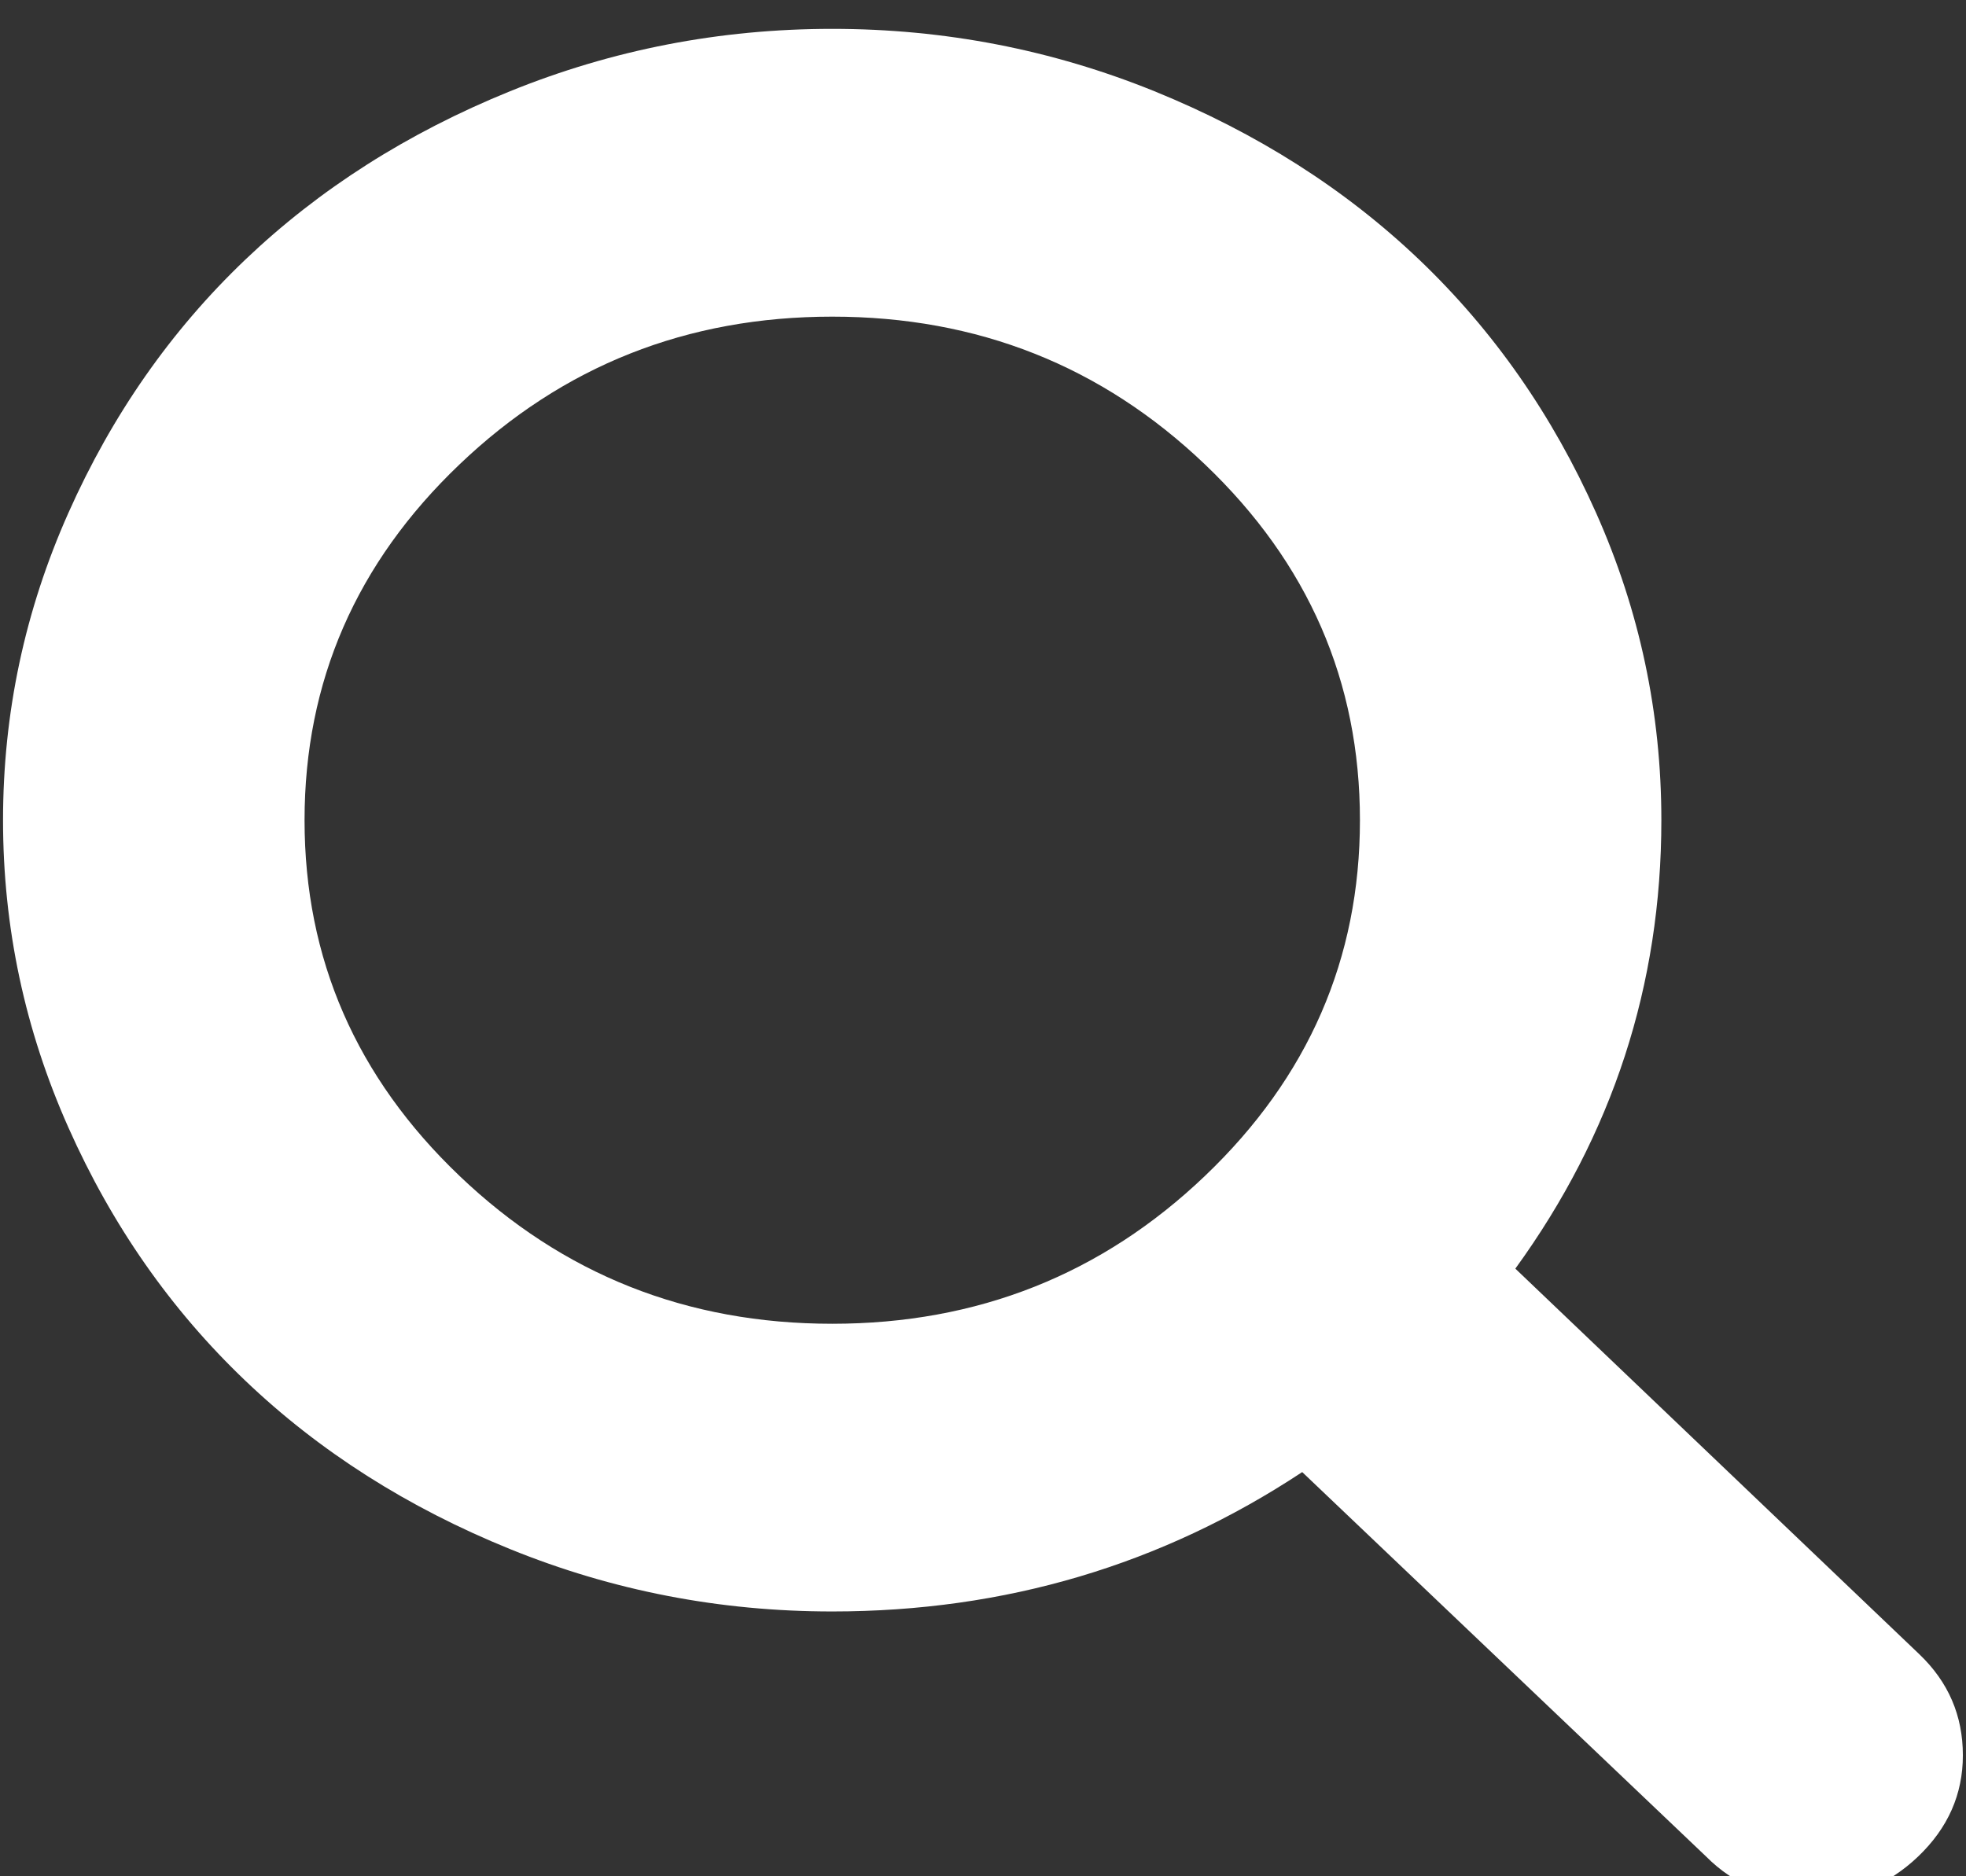 <?xml version="1.0" encoding="UTF-8"?>
<svg width="22px" height="21px" viewBox="0 0 22 21" version="1.1" xmlns="http://www.w3.org/2000/svg" xmlns:xlink="http://www.w3.org/1999/xlink">
    <rect x="0" y="0" width="22" height="21" fill="#333333" stroke="none"/>
    <!-- Generator: Sketch 53.2 (72643) - https://sketchapp.com -->
    <title>search19</title>
    <desc>Created with Sketch.</desc>
    <g id="Design-Phase-I" stroke="none" stroke-width="1" fill="none" fill-rule="evenodd">
        <g id="HOME1" transform="translate(-1358, -47)" fill="#000000">
            <g id="MENU-TOP" transform="translate(-31, 0)">
                <g id="search19" transform="translate(1389, 47.29)">
                    <path d="M21.477,18.224 L16.957,13.909 C18.046,12.408 18.591,10.735 18.591,8.89 C18.591,7.69 18.348,6.544 17.86,5.449 C17.372,4.354 16.713,3.411 15.883,2.618 C15.053,1.826 14.064,1.197 12.918,0.731 C11.771,0.266 10.569,0.033 9.313,0.033 C8.056,0.033 6.855,0.266 5.708,0.731 C4.561,1.197 3.573,1.826 2.743,2.618 C1.912,3.411 1.253,4.355 0.766,5.449 C0.278,6.544 0.034,7.69 0.034,8.89 C0.034,10.089 0.278,11.236 0.766,12.331 C1.253,13.425 1.912,14.368 2.743,15.161 C3.573,15.954 4.562,16.583 5.708,17.048 C6.855,17.514 8.056,17.746 9.313,17.746 C11.246,17.746 12.999,17.226 14.572,16.186 L19.092,20.489 C19.408,20.807 19.803,20.967 20.278,20.967 C20.735,20.967 21.131,20.807 21.464,20.489 C21.798,20.17 21.965,19.793 21.965,19.356 C21.965,18.912 21.803,18.535 21.477,18.224 L21.477,18.224 Z M13.484,12.871 C12.329,13.974 10.938,14.526 9.313,14.526 C7.687,14.526 6.297,13.974 5.142,12.871 C3.986,11.768 3.408,10.441 3.408,8.89 C3.408,7.338 3.986,6.011 5.142,4.908 C6.297,3.805 7.687,3.254 9.313,3.254 C10.938,3.254 12.329,3.805 13.484,4.908 C14.64,6.011 15.218,7.338 15.218,8.89 C15.218,10.441 14.64,11.768 13.484,12.871 L13.484,12.871 Z" id="Shape" fill="#FFFFFF"></path>
                </g>
            </g>
        </g>
    </g>
</svg>